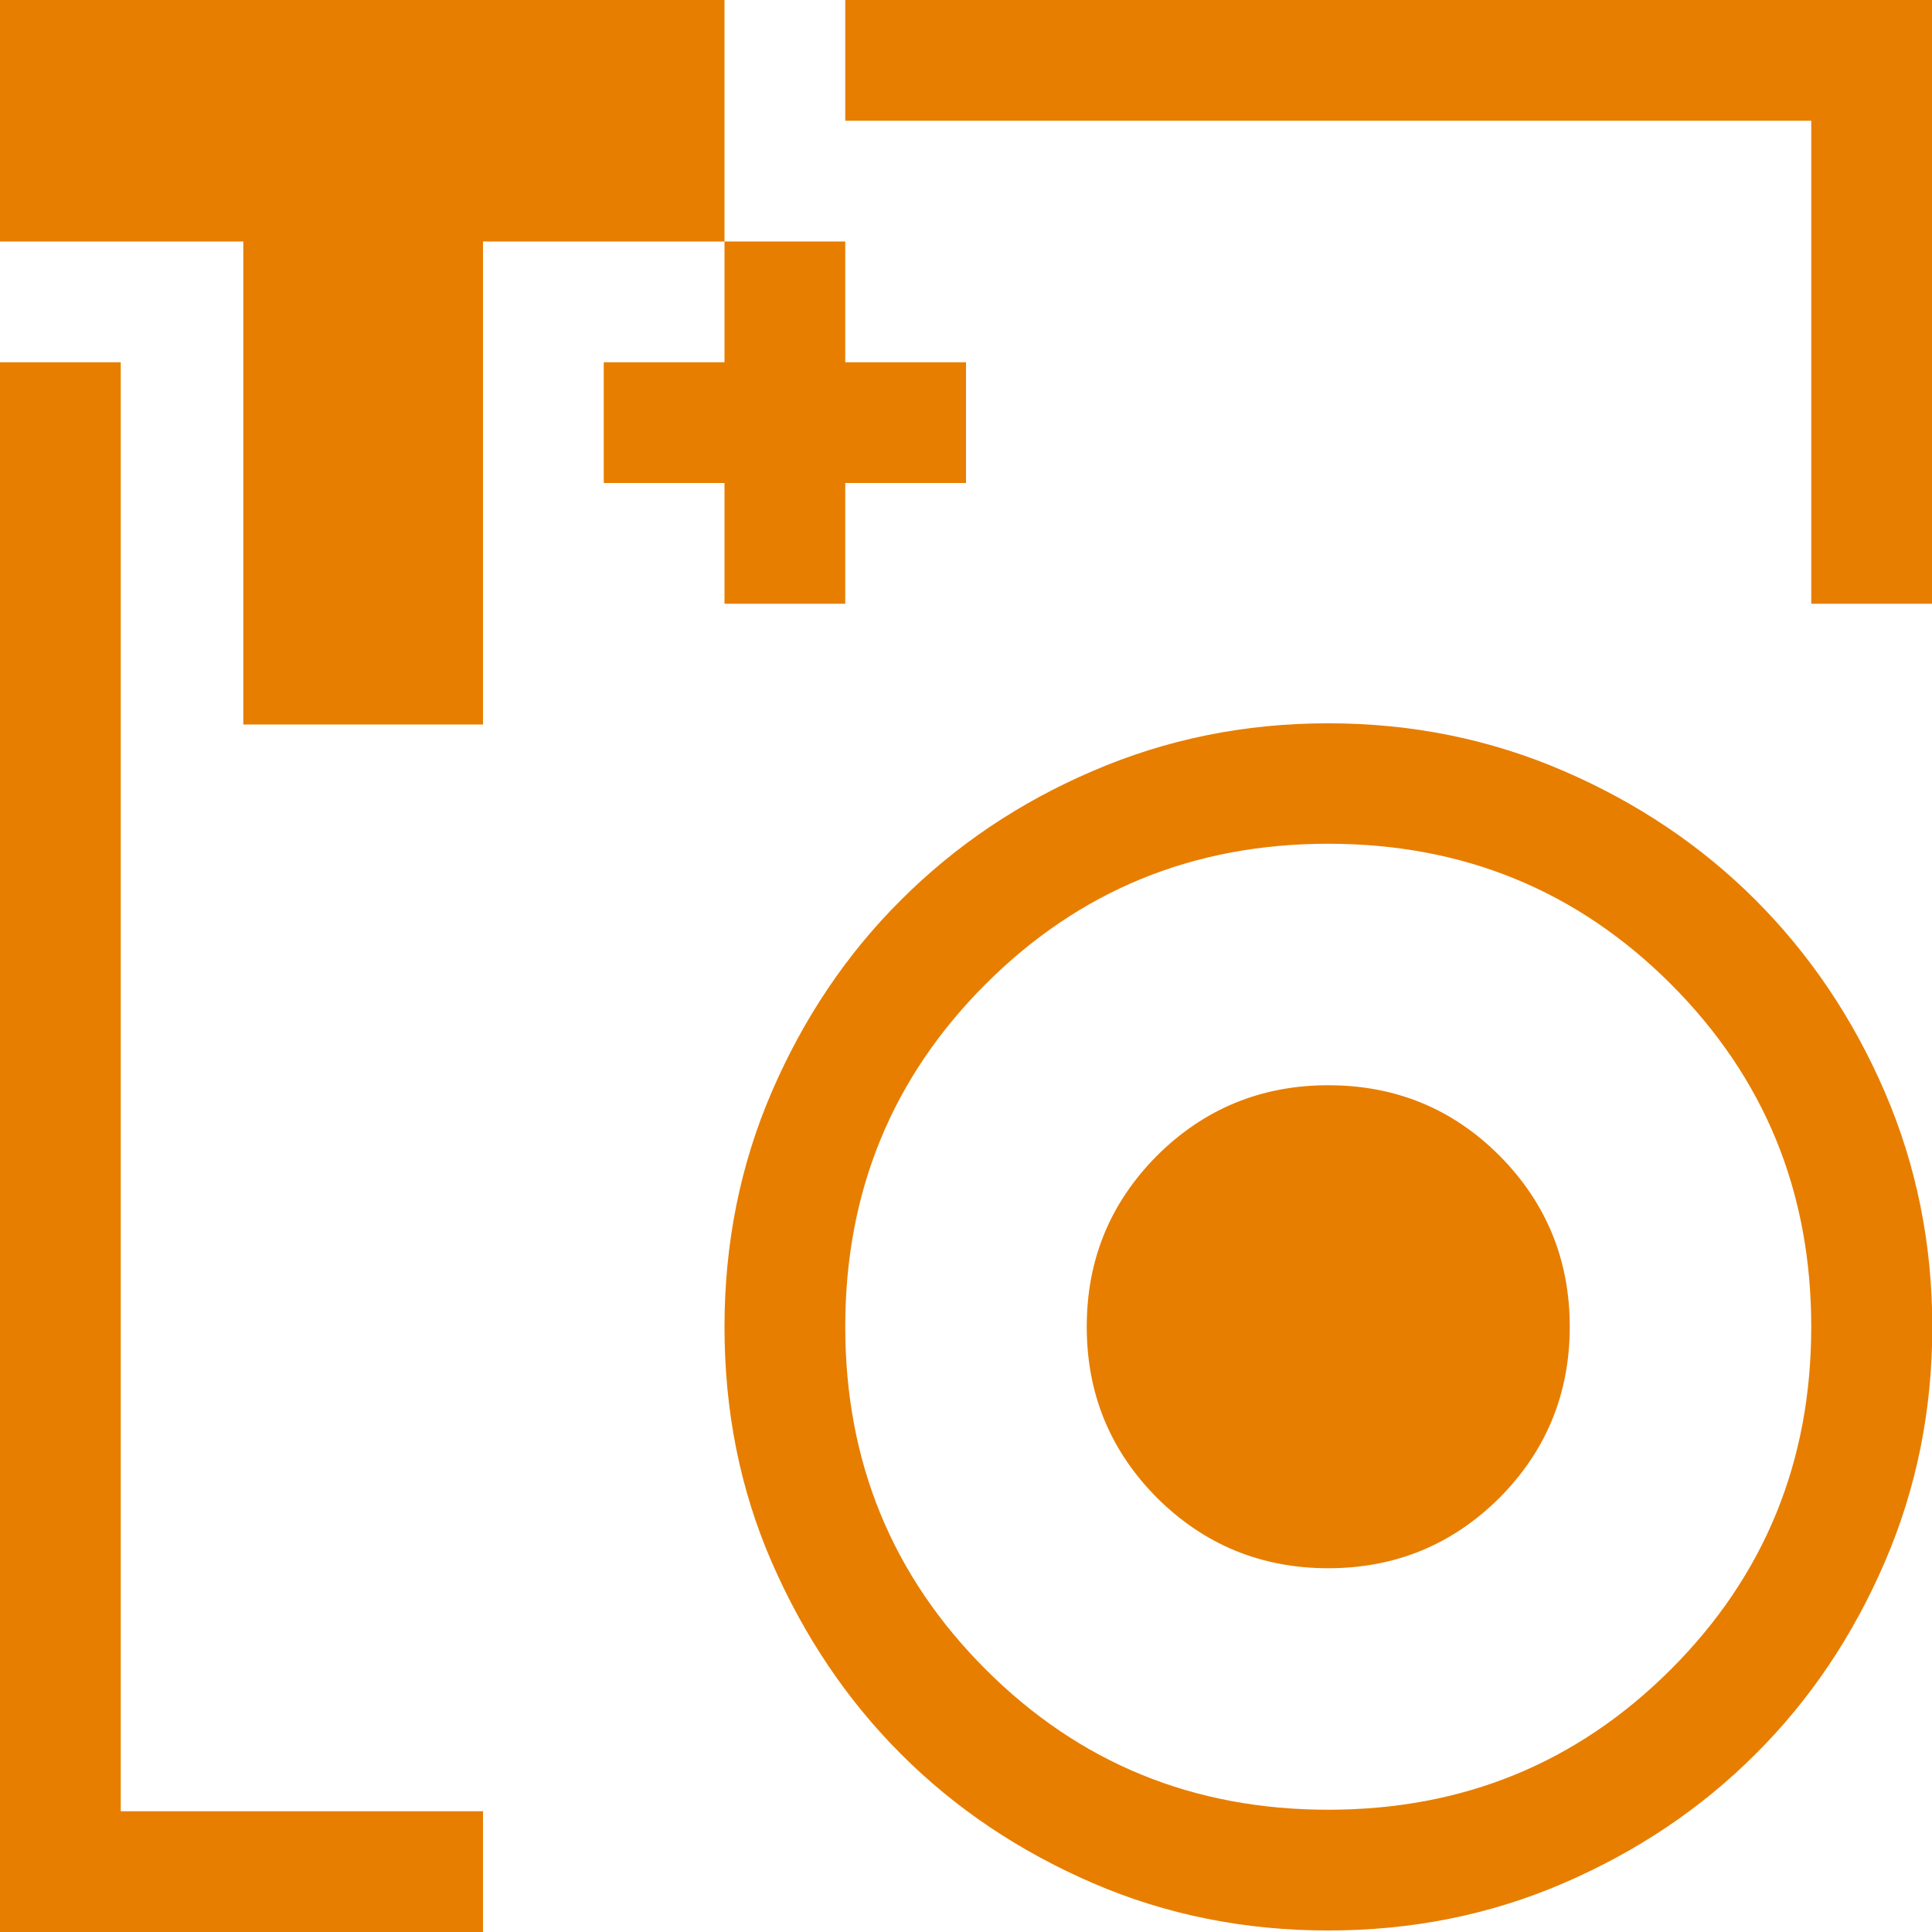 <?xml version="1.0" encoding="UTF-8"?>
<svg id="Ebene_1" data-name="Ebene 1" xmlns="http://www.w3.org/2000/svg" viewBox="0 0 64 64">
  <defs>
    <style>
      .cls-1 {
        fill: #E77E00;
      }
    </style>
  </defs>
  <polygon class="cls-1" points="64 20 60 20 60 4 28 4 28 0 64 0 64 20"/>
  <polygon class="cls-1" points="16 64 0 64 0 12 4 12 4 60 16 60 16 64"/>
  <polygon class="cls-1" points="0 0 24 0 24 8 16 8 16 24 8.06 24 8.06 8 0 8 0 0"/>
  <polygon class="cls-1" points="32 12 28 12 28 8 24 8 24 12 20 12 20 16 24 16 24 20 28 20 28 16 32 16 32 12"/>
  <path class="cls-1" d="M44,51.95c2.22,0,4.11-.78,5.67-2.33,1.55-1.56,2.33-3.45,2.33-5.67s-.78-4.11-2.33-5.67c-1.56-1.56-3.45-2.33-5.67-2.33s-4.11.78-5.67,2.33c-1.55,1.56-2.33,3.44-2.33,5.67s.78,4.11,2.33,5.67c1.56,1.55,3.45,2.33,5.67,2.33M44,63.95c-2.77,0-5.37-.52-7.8-1.57s-4.55-2.47-6.35-4.27c-1.8-1.8-3.22-3.92-4.28-6.35s-1.57-5.03-1.57-7.8.52-5.37,1.57-7.8,2.47-4.55,4.28-6.35c1.8-1.8,3.92-3.23,6.35-4.27,2.43-1.05,5.03-1.58,7.8-1.58s5.37.53,7.8,1.58c2.43,1.05,4.55,2.47,6.35,4.27,1.8,1.8,3.23,3.92,4.28,6.35,1.05,2.43,1.58,5.03,1.58,7.8s-.53,5.37-1.58,7.8c-1.05,2.43-2.47,4.55-4.28,6.35-1.8,1.8-3.92,3.22-6.35,4.27s-5.03,1.57-7.8,1.57M44,59.95c4.47,0,8.25-1.55,11.35-4.65s4.65-6.88,4.65-11.35-1.55-8.25-4.65-11.35c-3.1-3.1-6.88-4.65-11.35-4.65s-8.25,1.55-11.35,4.65c-3.1,3.1-4.65,6.88-4.65,11.35s1.55,8.25,4.65,11.35c3.1,3.1,6.88,4.65,11.35,4.65"/>
</svg>
